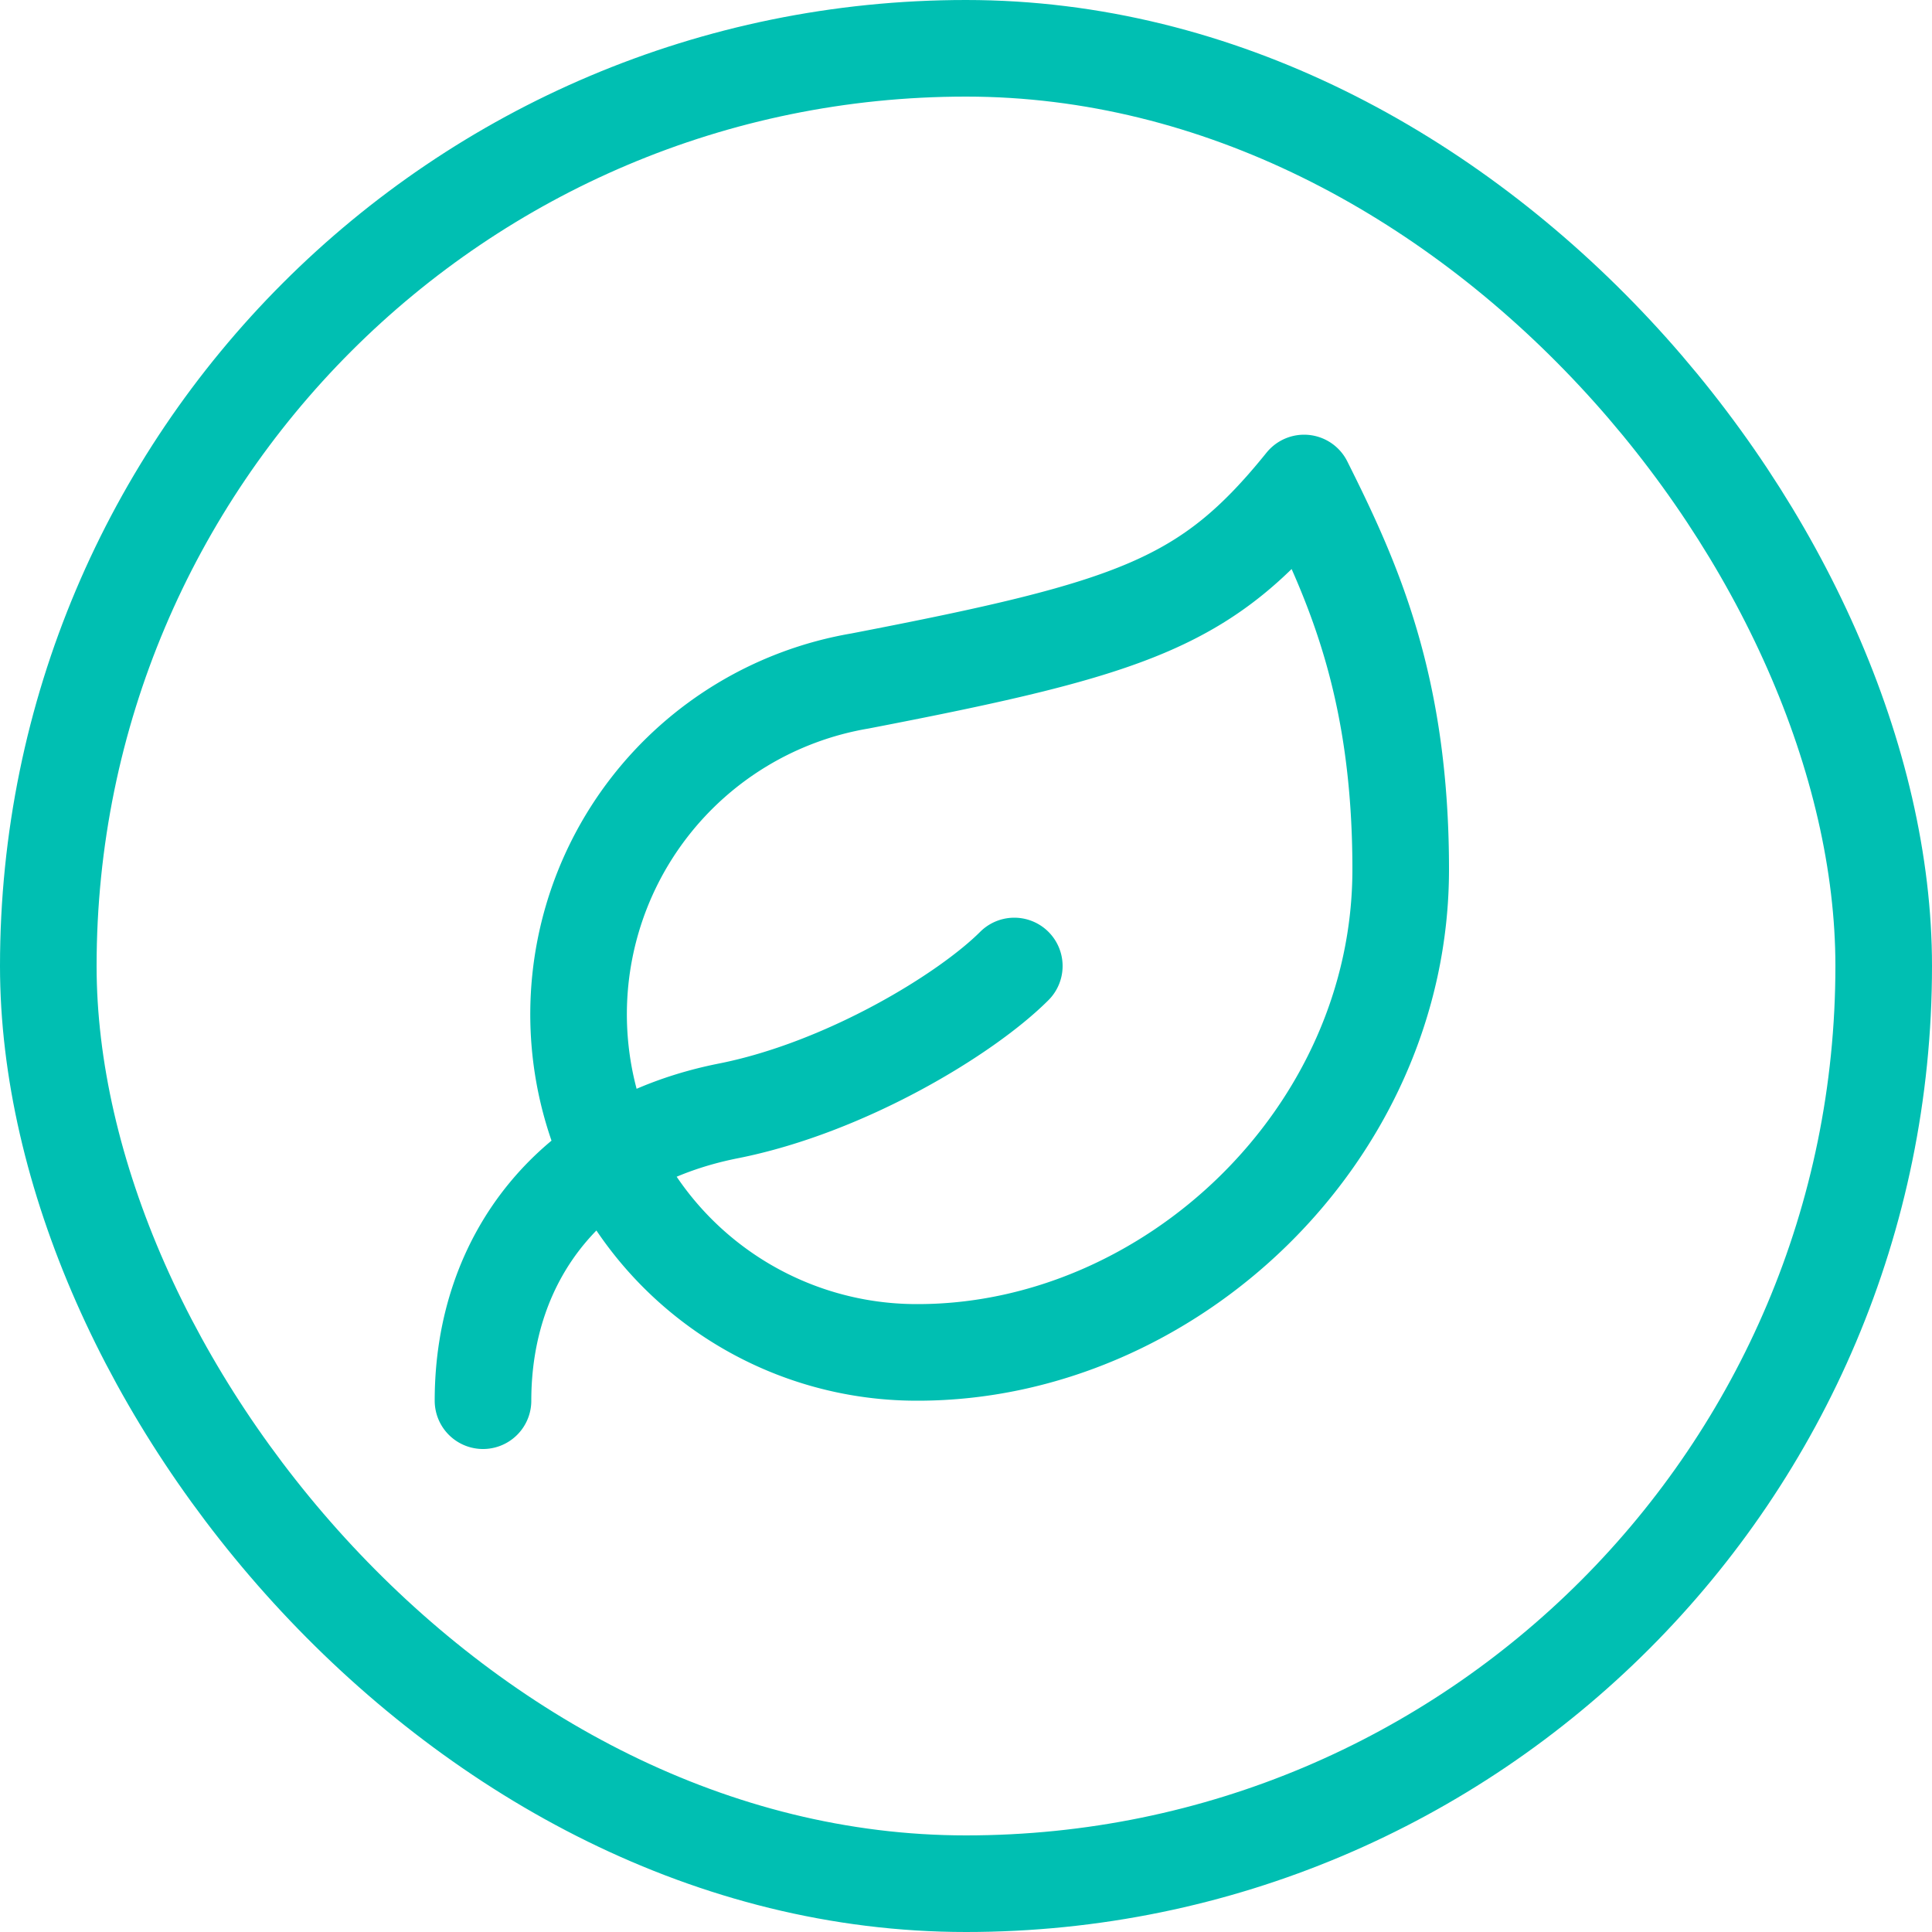 <svg width="40" height="40" fill="none" xmlns="http://www.w3.org/2000/svg"><rect x="1" y="1" width="38" height="38" rx="19" stroke="#00BFB2" stroke-width="2"/><path d="M10 29c0-3 1.85-5.36 5.08-6 2.42-.48 4.92-2 5.92-3m-2 8a7 7 0 0 1-1.2-13.9C23.5 13 25 12.48 27 10c1 2 2 4.18 2 8 0 5.5-4.78 10-10 10Z" stroke="#00BFB2" stroke-width="2" stroke-linecap="round" stroke-linejoin="round"/></svg>
